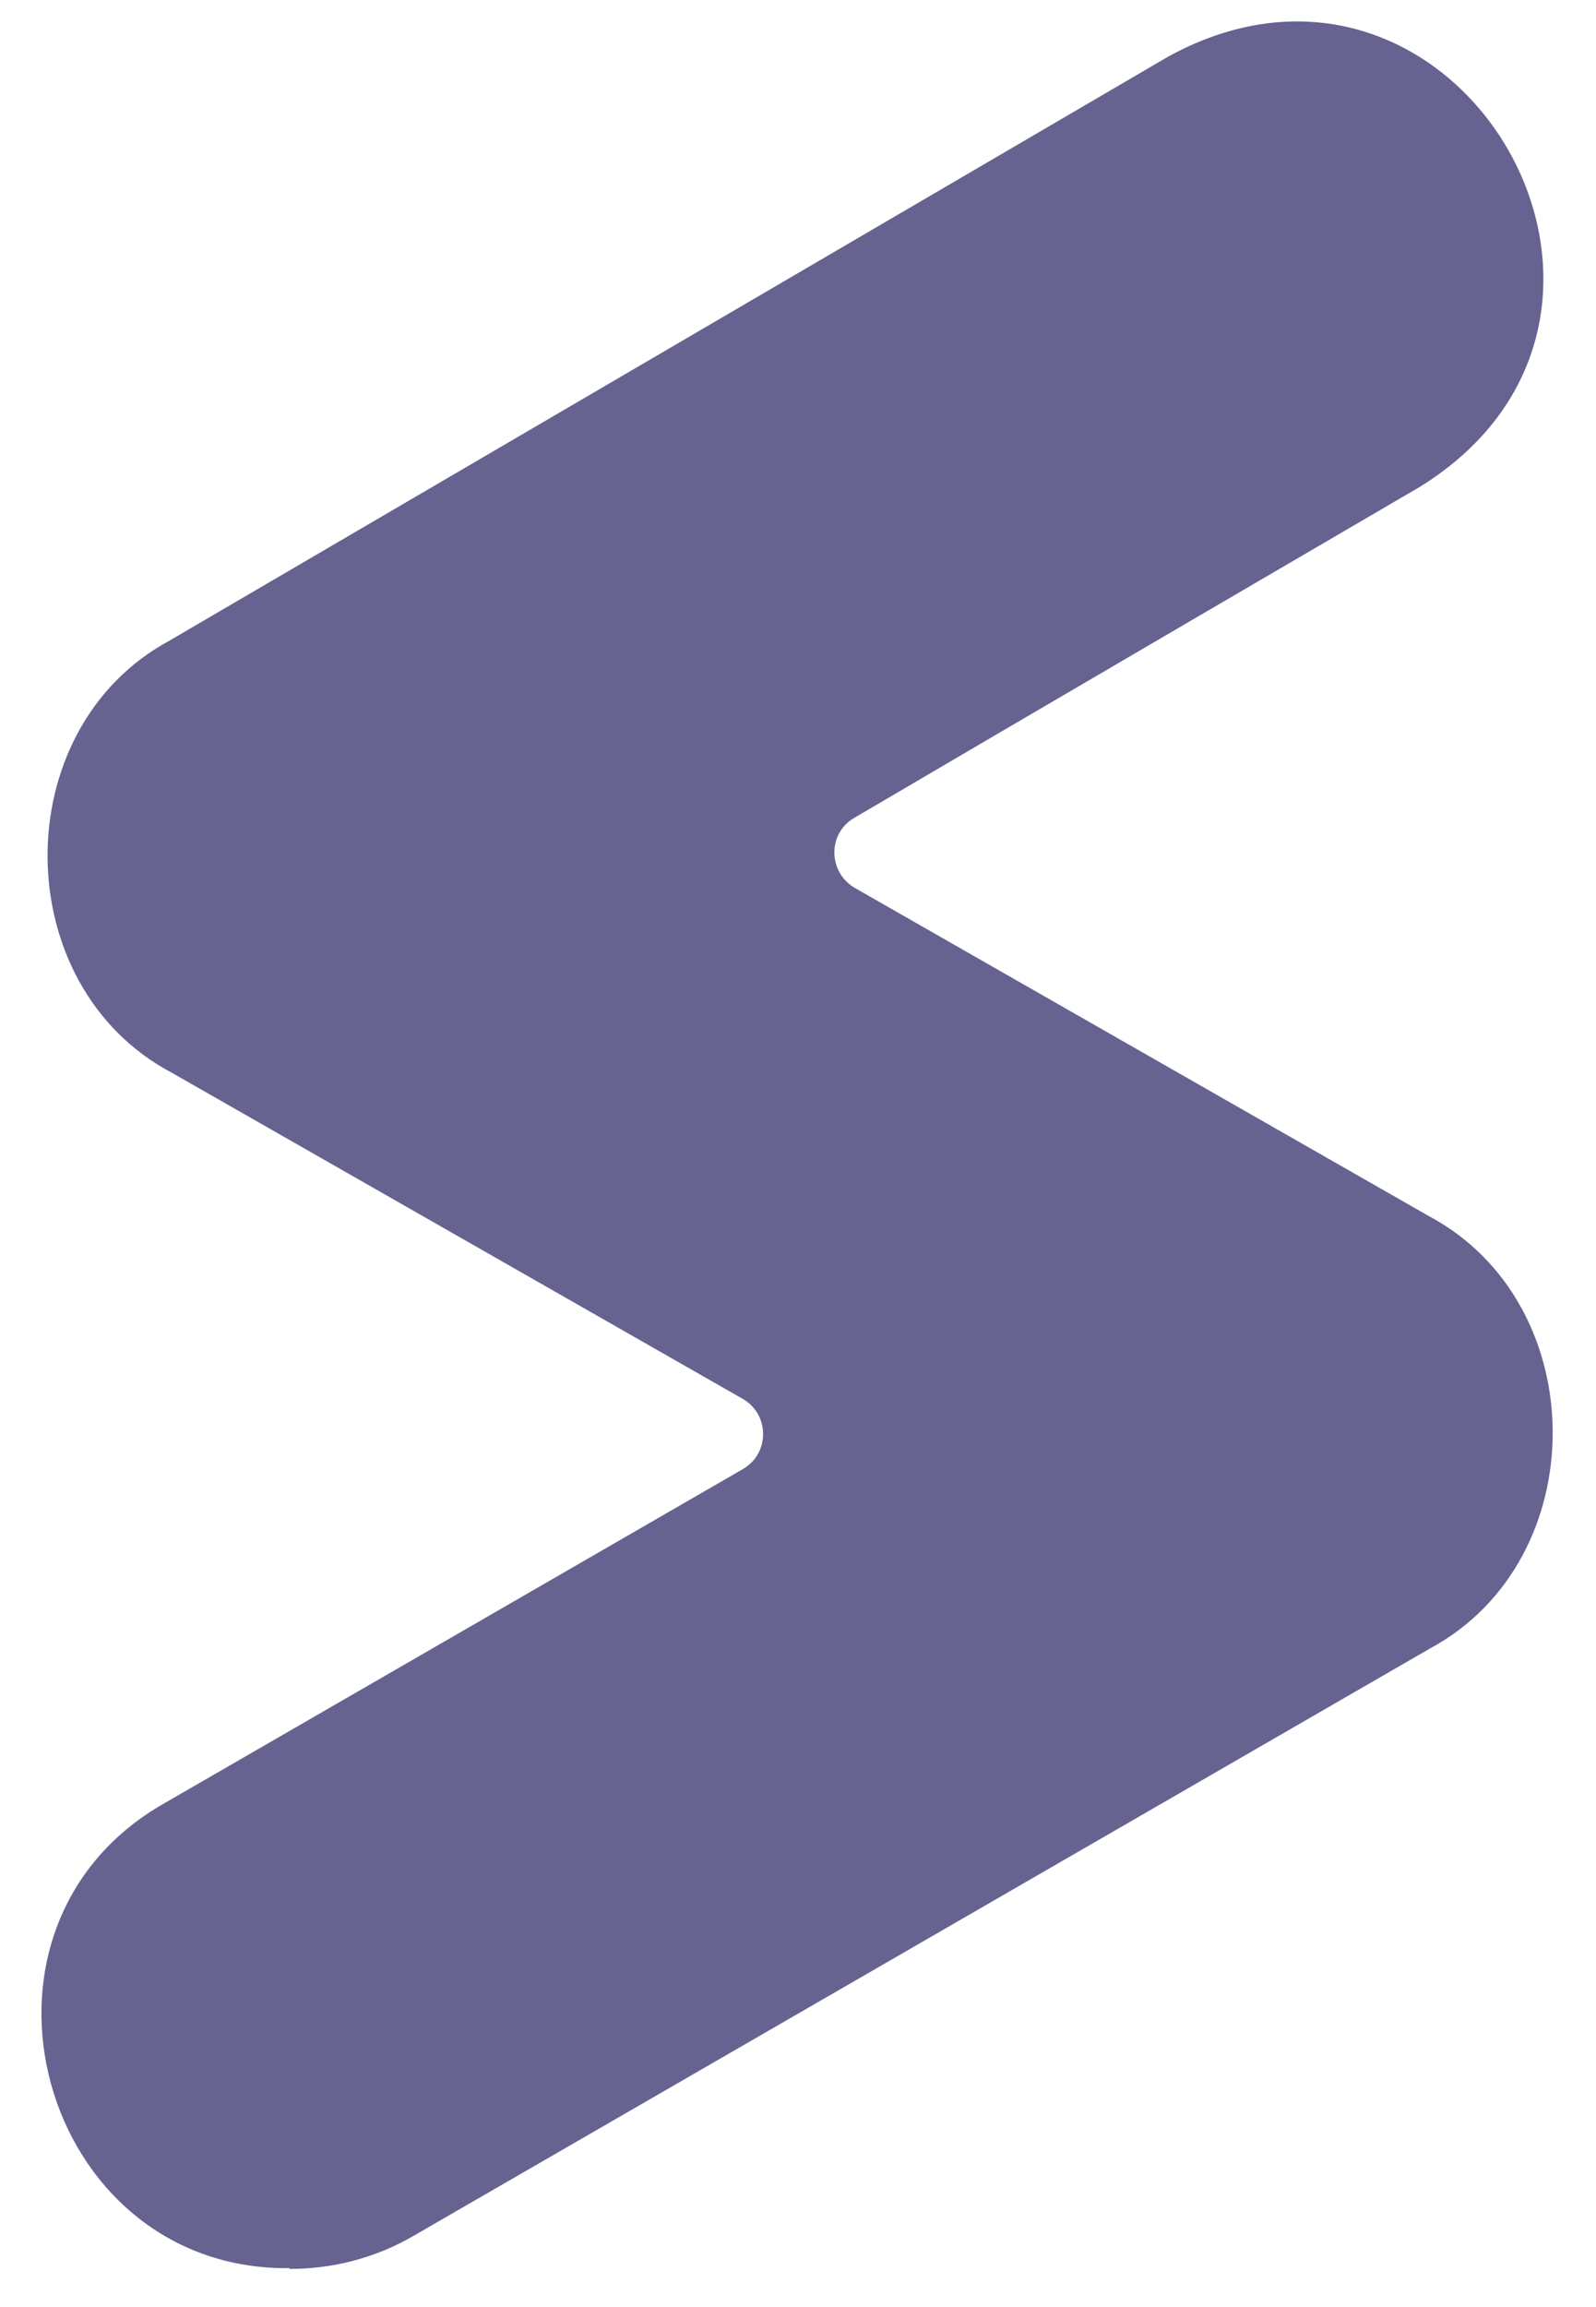 <?xml version="1.0" encoding="UTF-8"?>
<svg xmlns="http://www.w3.org/2000/svg" width="27" height="39" viewBox="0 0 27 39" fill="none">
  <path d="M4.898 38.342C0.677 38.392 -0.943 32.589 2.788 30.479L12.561 24.838C13.026 24.575 13.026 23.909 12.561 23.645L2.901 18.131C0.125 16.661 0.099 12.327 2.863 10.832L19.759 0.959C24.633 -1.717 28.753 5.305 24.017 8.232C24.017 8.232 17.108 12.264 14.458 13.822C13.993 14.086 14.005 14.752 14.47 15.015L24.168 20.555C26.957 22.037 26.969 26.371 24.193 27.866L7.008 37.789C6.343 38.179 5.614 38.355 4.898 38.355V38.342Z" fill="#666391"></path>
</svg>
